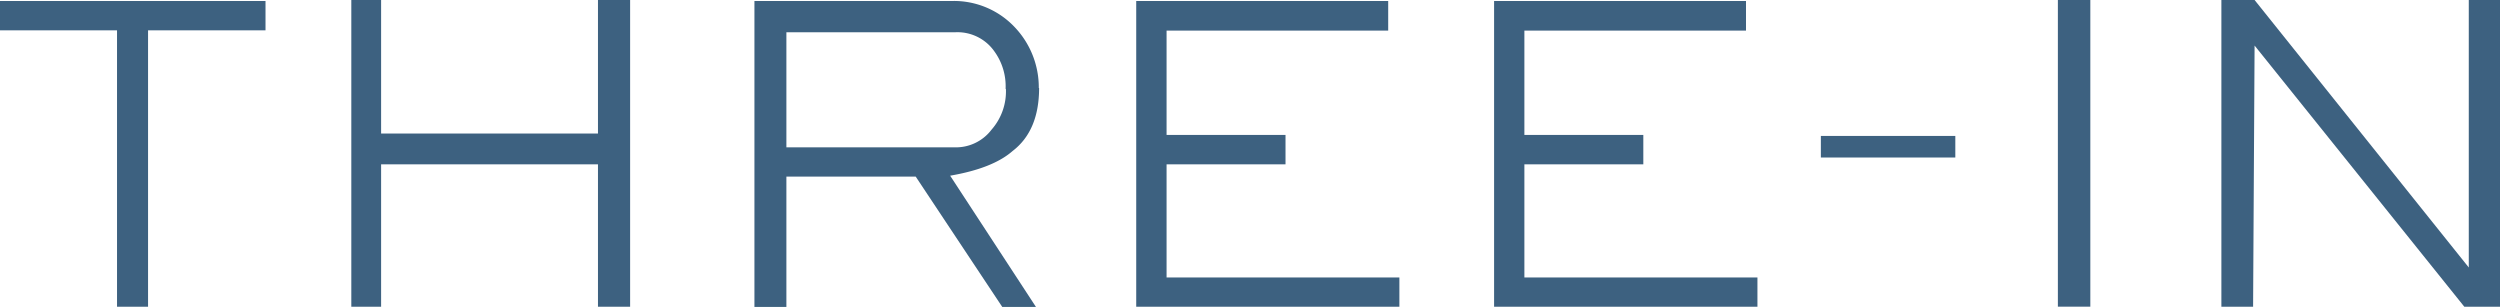 <svg id="レイヤー_1" data-name="レイヤー 1" xmlns="http://www.w3.org/2000/svg" viewBox="0 0 404.41 49.62"><defs><style>.cls-1{fill:#3d6180;}</style></defs><polygon class="cls-1" points="42.95 4.91 23.95 4.91 23.95 49.62 18.93 49.62 18.93 4.91 0 4.91 0 0.16 42.95 0.16 42.95 4.91"/><polygon class="cls-1" points="101.93 49.62 96.73 49.62 96.73 26.58 61.65 26.58 61.65 49.62 56.83 49.62 56.83 0 61.65 0 61.65 21.6 96.73 21.6 96.73 0 101.93 0 101.93 49.62"/><path class="cls-1" d="M685.68,577.5c0,4.59-1.42,8-4.28,10.19-2.15,1.89-5.53,3.21-10.11,4l13.88,21.23h-5.45l-14-21.08H644.8v21.08h-5.17V563.43h32a13.5,13.5,0,0,1,10.07,4.2,14.14,14.14,0,0,1,3.93,9.87m-5.37.16a9.61,9.61,0,0,0-1.81-6.07,7.29,7.29,0,0,0-6.35-3.1H644.8V587.1h27.12a7.23,7.23,0,0,0,6.07-2.86,9.38,9.38,0,0,0,2.32-6.58" transform="translate(-517.59 -563.27)"/><polygon class="cls-1" points="226.37 49.62 183.8 49.62 183.8 0.16 224.56 0.16 224.56 4.95 188.71 4.95 188.71 21.83 207.95 21.83 207.95 26.58 188.71 26.58 188.71 44.88 226.37 44.88 226.37 49.62"/><polygon class="cls-1" points="284.29 49.62 241.69 49.62 241.69 0.16 282.44 0.16 282.44 4.95 246.59 4.95 246.59 21.83 265.83 21.83 265.83 26.58 246.59 26.58 246.59 44.88 284.29 44.88 284.29 49.62"/><rect class="cls-1" x="294.55" y="21.99" width="21.75" height="3.49"/><rect class="cls-1" x="332.89" width="5.25" height="49.61"/><polygon class="cls-1" points="404.41 49.62 398.64 49.62 364.71 7.37 364.47 49.62 359.34 49.62 359.34 0 364.71 0 399.36 43.27 399.36 0 404.41 0 404.41 49.62"/></svg>